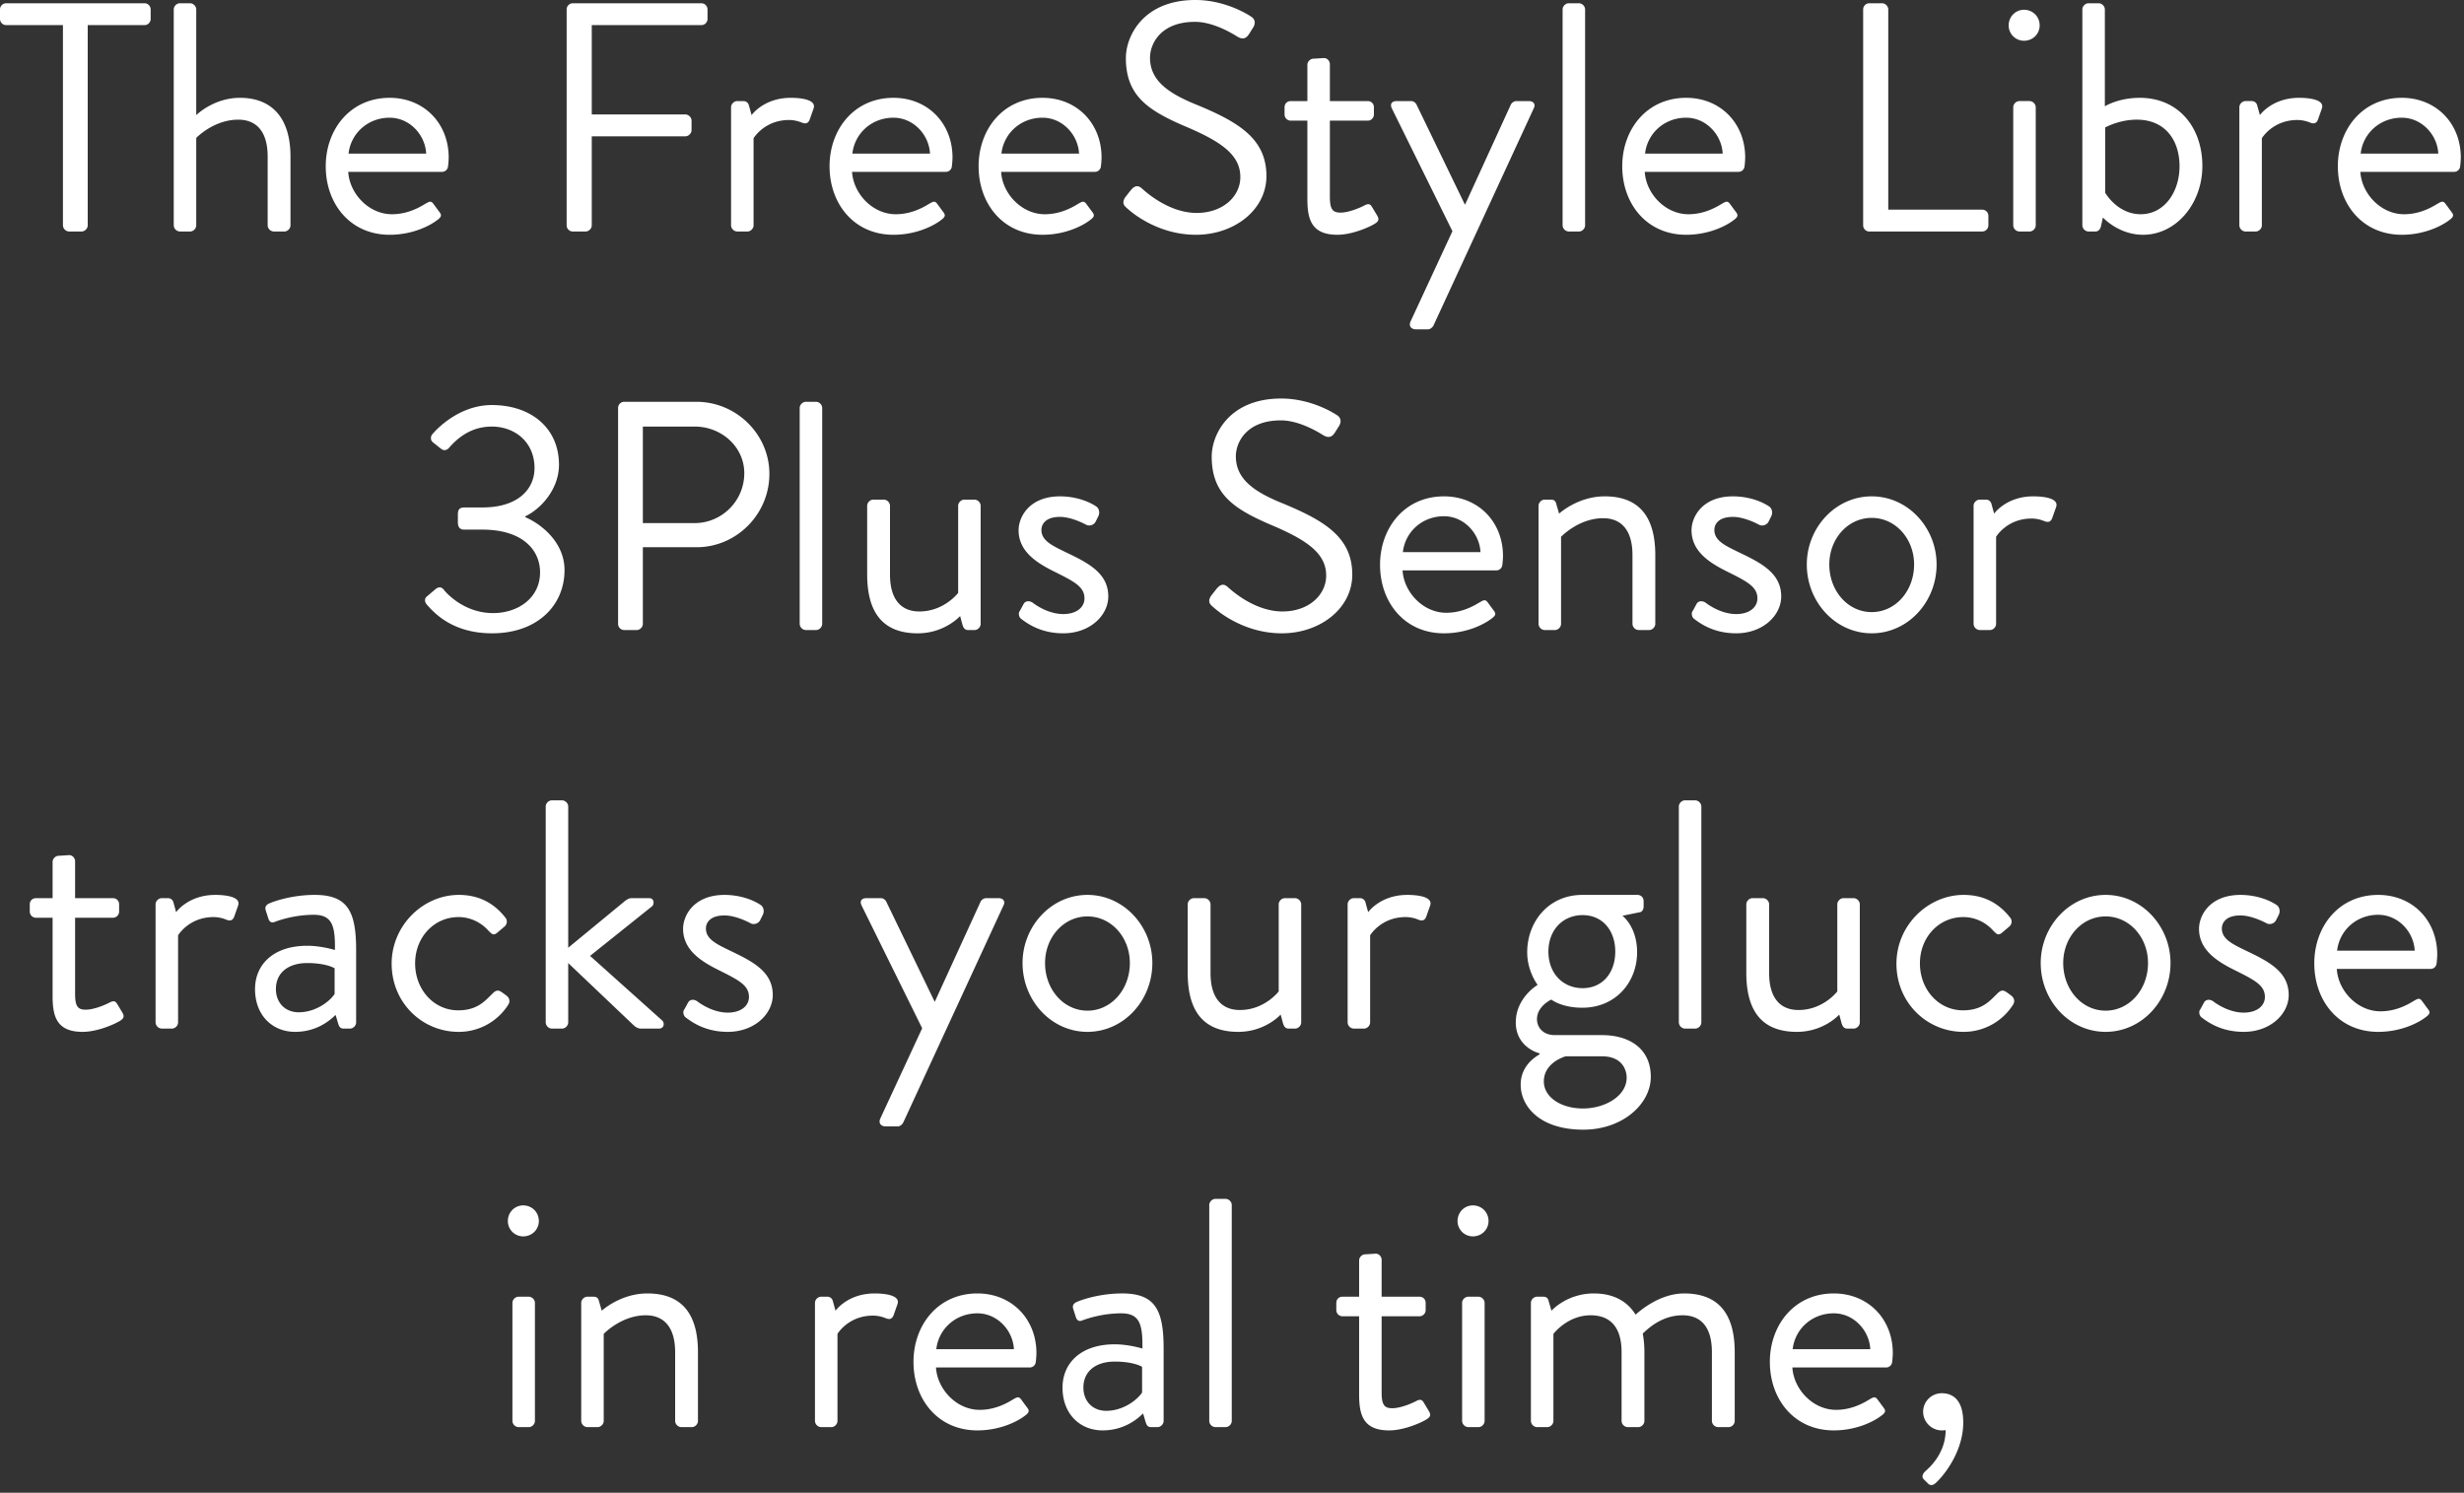 <svg width="340" height="206" viewBox="0 0 340 206" fill="none" xmlns="http://www.w3.org/2000/svg"><rect x="0" y="0" width="340" height="206" fill="#333333" stroke="none"/><path d="M8.685 31.095V3.465H.855A.854.854 0 010 2.61V1.305C0 .855.36.45.855.45h19.08c.495 0 .855.405.855.855V2.61c0 .45-.36.855-.855.855h-7.83v27.63c0 .45-.405.855-.855.855H9.54a.885.885 0 01-.855-.855zm15.289 0V1.305c0-.45.405-.855.855-.855h1.395c.45 0 .855.405.855.855v14.58s2.385-2.385 6.03-2.385c4.455 0 6.975 2.835 6.975 8.1v9.495c0 .45-.405.855-.855.855h-1.44a.885.885 0 01-.855-.855V21.6c0-3.42-1.53-5.085-4.05-5.085-3.42 0-5.805 2.52-5.805 2.52v12.06c0 .45-.405.855-.855.855h-1.395a.885.885 0 01-.855-.855zm20.974-8.145c0-5.085 3.375-9.45 8.82-9.45 4.725 0 8.145 3.51 8.145 8.235 0 .315-.045.9-.09 1.215a.828.828 0 01-.81.765h-12.96c.18 3.015 2.835 5.85 6.03 5.85 1.89 0 3.42-.72 4.455-1.35.63-.36.9-.585 1.26-.09.27.36.495.675.765 1.035.315.405.495.675-.18 1.17-1.08.855-3.51 2.07-6.615 2.07-5.445 0-8.82-4.275-8.82-9.45zm3.15-1.755h10.71c-.135-2.61-2.295-4.95-5.04-4.95-3.015 0-5.355 2.16-5.67 4.95zm30.092 9.9V1.305c0-.45.36-.855.855-.855h17.73c.495 0 .855.405.855.855V2.61c0 .45-.36.855-.855.855h-15.12v12.33H94.57c.45 0 .855.405.855.855v1.305c0 .45-.405.855-.855.855H81.655v12.285c0 .45-.405.855-.855.855h-1.755a.854.854 0 01-.855-.855zm22.687 0v-16.29c0-.45.405-.855.855-.855h.855c.36 0 .675.225.765.63l.36 1.305s1.665-2.385 5.4-2.385c1.35 0 3.6.225 3.15 1.485l-.54 1.53c-.225.585-.63.585-1.08.405a4.64 4.64 0 00-1.755-.36c-3.42 0-4.905 2.52-4.905 2.52v12.015c0 .45-.405.855-.855.855h-1.395a.885.885 0 01-.855-.855zm13.592-8.145c0-5.085 3.375-9.45 8.82-9.45 4.725 0 8.145 3.51 8.145 8.235 0 .315-.045.9-.09 1.215a.828.828 0 01-.81.765h-12.96c.18 3.015 2.835 5.85 6.03 5.85 1.89 0 3.42-.72 4.455-1.35.63-.36.9-.585 1.26-.09.27.36.495.675.765 1.035.315.405.495.675-.18 1.17-1.08.855-3.51 2.07-6.615 2.07-5.445 0-8.82-4.275-8.82-9.45zm3.15-1.755h10.71c-.135-2.61-2.295-4.95-5.04-4.95-3.015 0-5.355 2.16-5.67 4.95zm17.417 1.755c0-5.085 3.375-9.45 8.82-9.45 4.725 0 8.145 3.51 8.145 8.235 0 .315-.045.9-.09 1.215a.828.828 0 01-.81.765h-12.96c.18 3.015 2.835 5.85 6.03 5.85 1.89 0 3.42-.72 4.455-1.35.63-.36.9-.585 1.26-.09.27.36.495.675.765 1.035.315.405.495.675-.18 1.17-1.08.855-3.51 2.07-6.615 2.07-5.445 0-8.82-4.275-8.82-9.45zm3.15-1.755h10.71c-.135-2.61-2.295-4.95-5.04-4.95-3.015 0-5.355 2.16-5.67 4.95zm17.35 7.56c-.36-.315-.81-.675-.27-1.53.225-.27.45-.585.675-.855.45-.585.945-.945 1.575-.405.315.27 3.6 3.42 7.605 3.42 3.645 0 6.03-2.295 6.03-4.95 0-3.105-2.7-4.95-7.875-7.11-4.95-2.16-7.92-4.185-7.92-9.315 0-3.06 2.43-8.01 9.585-8.01 4.41 0 7.695 2.295 7.695 2.295.27.135.81.675.27 1.53-.18.27-.36.585-.54.855-.405.63-.855.81-1.575.405-.315-.18-3.15-2.07-5.895-2.07-4.77 0-6.21 3.06-6.21 4.95 0 3.015 2.295 4.77 6.075 6.345 6.075 2.475 9.99 4.77 9.99 9.99 0 4.68-4.455 8.1-9.72 8.1-5.31 0-8.91-3.105-9.495-3.645zm24.865-1.305v-10.8h-2.295a.854.854 0 01-.855-.855v-.99c0-.495.36-.855.855-.855h2.295V8.955c0-.45.405-.855.855-.855l1.44-.09c.45 0 .81.405.81.855v5.085h5.22c.495 0 .855.36.855.855v.99c0 .45-.36.855-.855.855h-5.22v10.53c0 1.8.45 2.16 1.485 2.16 1.125 0 2.7-.675 3.285-.99.675-.36.855-.09 1.08.27l.675 1.125c.315.54.18.81-.315 1.125-.63.405-3.06 1.53-5.175 1.53-3.6 0-4.14-2.16-4.14-4.95zm20.016 4.455l-8.37-16.965c-.27-.585 0-.99.675-.99h1.98c.36 0 .63.225.765.495l6.66 13.77h.045l6.3-13.77c.135-.27.45-.495.765-.495h1.71c.675 0 .99.45.675 1.035L197.807 44.91c-.135.27-.45.54-.765.54h-1.665c-.675 0-1.035-.495-.72-1.125l5.76-12.42zm15.202-.81V1.305c0-.45.405-.855.855-.855h1.395c.45 0 .855.405.855.855v29.79c0 .45-.405.855-.855.855h-1.395a.885.885 0 01-.855-.855zm8.23-8.145c0-5.085 3.375-9.45 8.82-9.45 4.725 0 8.145 3.51 8.145 8.235 0 .315-.045.9-.09 1.215a.828.828 0 01-.81.765h-12.96c.18 3.015 2.835 5.85 6.03 5.85 1.89 0 3.42-.72 4.455-1.35.63-.36.9-.585 1.26-.09.27.36.495.675.765 1.035.315.405.495.675-.18 1.17-1.08.855-3.51 2.07-6.615 2.07-5.445 0-8.82-4.275-8.82-9.45zm3.15-1.755h10.71c-.135-2.61-2.295-4.95-5.04-4.95-3.015 0-5.355 2.16-5.67 4.95zm30.092 9.9V1.305c0-.45.36-.855.855-.855h1.755c.45 0 .855.405.855.855v27.63h12.96c.495 0 .855.405.855.855v1.305c0 .45-.36.855-.855.855h-15.57a.854.854 0 01-.855-.855zm22.195-25.47a2.113 2.113 0 01-2.115-2.115c0-1.215.945-2.16 2.115-2.16 1.215 0 2.16.945 2.16 2.16 0 1.17-.945 2.115-2.16 2.115zm-1.485 25.47v-16.29c0-.45.405-.855.855-.855h1.395c.45 0 .855.405.855.855v16.29c0 .45-.405.855-.855.855h-1.395a.885.885 0 01-.855-.855zm9.537 0V1.305c0-.45.405-.855.855-.855h1.395c.45 0 .855.405.855.855V14.67s1.845-1.17 4.815-1.17c5.4 0 8.64 4.14 8.64 9.405 0 5.175-3.6 9.495-8.19 9.495-3.375 0-5.535-2.385-5.535-2.385l-.27 1.215c-.09.405-.36.72-.765.72h-.945a.885.885 0 01-.855-.855zm3.15-4.5s1.665 2.97 4.905 2.97c3.285 0 5.355-3.105 5.355-6.615 0-3.6-1.98-6.435-5.895-6.435-2.475 0-4.365 1.08-4.365 1.08v9zm18.514 4.5v-16.29c0-.45.405-.855.855-.855h.855c.36 0 .675.225.765.63l.36 1.305s1.665-2.385 5.4-2.385c1.35 0 3.6.225 3.15 1.485l-.54 1.53c-.225.585-.63.585-1.08.405a4.64 4.64 0 00-1.755-.36c-3.42 0-4.905 2.52-4.905 2.52v12.015c0 .45-.405.855-.855.855h-1.395a.885.885 0 01-.855-.855zm13.592-8.145c0-5.085 3.375-9.45 8.82-9.45 4.725 0 8.145 3.51 8.145 8.235 0 .315-.045.9-.09 1.215a.828.828 0 01-.81.765h-12.96c.18 3.015 2.835 5.85 6.03 5.85 1.89 0 3.42-.72 4.455-1.35.63-.36.9-.585 1.26-.09.27.36.495.675.765 1.035.315.405.495.675-.18 1.17-1.08.855-3.51 2.07-6.615 2.07-5.445 0-8.82-4.275-8.82-9.45zm3.15-1.755h10.71c-.135-2.61-2.295-4.95-5.04-4.95-3.015 0-5.355 2.16-5.67 4.95zm-266.882 62.2c-.27-.315-.315-.81.045-1.08l1.215-1.035c.495-.36.855-.27 1.215.225.405.495 2.835 3.105 6.705 3.105 3.42 0 6.48-2.07 6.48-5.625 0-3.06-2.385-5.895-7.965-5.895h-2.52c-.495 0-.855-.27-.855-.99v-1.08c0-.72.225-.99.945-.99h2.475c4.815 0 7.155-2.475 7.155-5.445 0-3.555-2.7-5.715-5.895-5.715-3.06 0-4.905 1.8-5.895 2.925-.27.315-.72.495-1.17.09l-1.08-.855c-.36-.315-.315-.855 0-1.17 0 0 3.24-3.96 8.145-3.96 5.445 0 9.27 3.195 9.27 8.235 0 3.465-2.61 6.165-4.635 7.11v.135c2.115.9 5.4 3.42 5.4 7.29 0 4.905-3.78 8.73-9.99 8.73-5.535 0-8.055-2.88-9.045-4.005zm26.425 2.7v-29.79c0-.45.36-.855.855-.855h9.945c5.535 0 10.08 4.5 10.08 9.945 0 5.58-4.545 10.125-10.035 10.125h-7.425v10.575c0 .45-.405.855-.855.855h-1.71a.854.854 0 01-.855-.855zm3.42-13.905h7.155c3.69 0 6.84-3.015 6.84-6.885 0-3.645-3.15-6.435-6.84-6.435h-7.155v13.32zm21.641 13.905v-29.79c0-.45.405-.855.855-.855h1.395c.45 0 .855.405.855.855v29.79c0 .45-.405.855-.855.855h-1.395a.885.885 0 01-.855-.855zm9.31-6.84v-9.45c0-.45.405-.855.855-.855h1.44c.45 0 .855.405.855.855V79.3c0 3.42 1.53 5.085 4.05 5.085 3.42 0 5.355-2.565 5.355-2.565V69.805c0-.45.405-.855.855-.855h1.395c.45 0 .855.405.855.855v16.29c0 .45-.405.855-.855.855h-.855c-.495 0-.675-.315-.81-.765l-.315-1.17s-2.115 2.385-5.85 2.385c-5.22 0-6.975-3.375-6.975-8.145zm21.211 6.12c-.225-.18-.36-.63-.225-.945.18-.27.495-.9.63-1.125.225-.36.72-.45 1.215-.135 0 0 1.935 1.575 4.23 1.575 1.845 0 2.925-.945 2.925-2.16 0-1.575-1.35-2.295-3.96-3.6-2.385-1.17-5.13-2.745-5.13-5.805 0-1.89 1.53-4.68 5.715-4.68 2.34 0 4.14.81 4.995 1.395.405.27.54.9.27 1.395l-.36.72c-.27.495-.9.63-1.305.405 0 0-1.935-1.08-3.6-1.08-2.025 0-2.565 1.035-2.565 1.8 0 1.485 1.485 2.16 3.33 3.06 3.105 1.485 5.895 2.88 5.895 6.12 0 2.61-2.52 5.085-6.21 5.085-3.015 0-4.86-1.26-5.85-2.025zm26.511-1.62c-.36-.315-.81-.675-.27-1.53.225-.27.45-.585.675-.855.45-.585.945-.945 1.575-.405.315.27 3.6 3.42 7.605 3.42 3.645 0 6.03-2.295 6.03-4.95 0-3.105-2.7-4.95-7.875-7.11-4.95-2.16-7.92-4.185-7.92-9.315 0-3.06 2.43-8.01 9.585-8.01 4.41 0 7.695 2.295 7.695 2.295.27.135.81.675.27 1.53-.18.27-.36.585-.54.855-.405.63-.855.81-1.575.405-.315-.18-3.15-2.07-5.895-2.07-4.77 0-6.21 3.06-6.21 4.95 0 3.015 2.295 4.77 6.075 6.345 6.075 2.475 9.99 4.77 9.99 9.99 0 4.68-4.455 8.1-9.72 8.1-5.31 0-8.91-3.105-9.495-3.645zm23.049-5.805c0-5.085 3.375-9.45 8.82-9.45 4.725 0 8.145 3.51 8.145 8.235 0 .315-.045.9-.09 1.215a.828.828 0 01-.81.765h-12.96c.18 3.015 2.835 5.85 6.03 5.85 1.89 0 3.42-.72 4.455-1.35.63-.36.9-.585 1.26-.09.27.36.495.675.765 1.035.315.405.495.675-.18 1.17-1.08.855-3.51 2.07-6.615 2.07-5.445 0-8.82-4.275-8.82-9.45zm3.15-1.755h10.71c-.135-2.61-2.295-4.95-5.04-4.95-3.015 0-5.355 2.16-5.67 4.95zm18.721 9.9v-16.29c0-.45.405-.855.855-.855h.855c.405 0 .63.18.72.54l.405 1.395s2.565-2.385 6.3-2.385c5.22 0 6.975 3.42 6.975 8.1v9.495c0 .45-.405.855-.855.855h-1.44a.885.885 0 01-.855-.855V76.6c0-3.42-1.53-5.085-4.05-5.085-3.375 0-5.805 2.565-5.805 2.565v12.015c0 .45-.405.855-.855.855h-1.395a.885.885 0 01-.855-.855zm21.425-.72c-.225-.18-.36-.63-.225-.945.18-.27.495-.9.63-1.125.225-.36.72-.45 1.215-.135 0 0 1.935 1.575 4.23 1.575 1.845 0 2.925-.945 2.925-2.16 0-1.575-1.35-2.295-3.96-3.6-2.385-1.17-5.13-2.745-5.13-5.805 0-1.89 1.53-4.68 5.715-4.68 2.34 0 4.14.81 4.995 1.395.405.27.54.9.27 1.395l-.36.72c-.27.495-.9.63-1.305.405 0 0-1.935-1.08-3.6-1.08-2.025 0-2.565 1.035-2.565 1.8 0 1.485 1.485 2.16 3.33 3.06 3.105 1.485 5.895 2.88 5.895 6.12 0 2.61-2.52 5.085-6.21 5.085-3.015 0-4.86-1.26-5.85-2.025zm15.591-7.47c0-5.085 3.96-9.405 8.955-9.405s8.955 4.32 8.955 9.405c0 5.175-3.96 9.495-8.955 9.495s-8.955-4.32-8.955-9.495zm3.105 0c0 3.645 2.565 6.57 5.85 6.57 3.285 0 5.85-2.925 5.85-6.57 0-3.555-2.565-6.435-5.85-6.435-3.285 0-5.85 2.88-5.85 6.435zm19.909 8.19v-16.29c0-.45.405-.855.855-.855h.855c.36 0 .675.225.765.63l.36 1.305s1.665-2.385 5.4-2.385c1.35 0 3.6.225 3.15 1.485l-.54 1.53c-.225.585-.63.585-1.08.405a4.64 4.64 0 00-1.755-.36c-3.42 0-4.905 2.52-4.905 2.52v12.015c0 .45-.405.855-.855.855h-1.395a.885.885 0 01-.855-.855zM7.257 137.45v-10.8H4.962a.854.854 0 01-.855-.855v-.99c0-.495.36-.855.855-.855h2.295v-4.995c0-.45.405-.855.855-.855l1.44-.09c.45 0 .81.405.81.855v5.085h5.22c.495 0 .855.36.855.855v.99c0 .45-.36.855-.855.855h-5.22v10.53c0 1.8.45 2.16 1.485 2.16 1.125 0 2.7-.675 3.285-.99.675-.36.855-.09 1.08.27l.675 1.125c.315.54.18.81-.315 1.125-.63.405-3.06 1.53-5.175 1.53-3.6 0-4.14-2.16-4.14-4.95zm14.21 3.645v-16.29c0-.45.406-.855.856-.855h.855c.36 0 .675.225.765.63l.36 1.305s1.665-2.385 5.4-2.385c1.35 0 3.6.225 3.15 1.485l-.54 1.53c-.225.585-.63.585-1.08.405a4.641 4.641 0 00-1.755-.36c-3.42 0-4.905 2.52-4.905 2.52v12.015c0 .45-.405.855-.855.855h-1.395a.885.885 0 01-.855-.855zm13.725-4.59c0-3.42 2.565-5.985 7.2-5.985 1.935 0 3.825.585 3.825.585.045-3.33-.36-4.86-2.925-4.86-2.475 0-4.59.675-5.4.99-.45.18-.72-.045-.855-.45l-.36-1.125c-.18-.54.09-.81.495-.99.27-.135 2.88-1.17 6.255-1.17 4.59 0 5.715 2.34 5.715 7.605v9.99c0 .45-.405.855-.855.855h-.855c-.495 0-.63-.27-.765-.675l-.36-1.215c-.945.945-2.79 2.34-5.58 2.34-3.15 0-5.535-2.295-5.535-5.895zm2.88 0c0 1.8 1.215 3.195 3.15 3.195 2.25 0 4.185-1.395 4.95-2.52v-3.555c-.54-.315-1.8-.72-3.78-.72-2.52 0-4.32 1.26-4.32 3.6zm15.971-3.51c0-5.31 4.365-9.495 9.27-9.495 2.7 0 4.816 1.08 6.436 3.15.315.405.225.945-.18 1.26l-.856.72c-.674.63-.9.18-1.304-.18-.9-1.035-2.386-1.89-4.14-1.89-3.375 0-5.986 2.79-5.986 6.39 0 3.6 2.566 6.48 5.94 6.48 2.7 0 3.736-1.35 4.77-2.34.54-.54.856-.45 1.35-.09l.495.36c.45.315.586.81.316 1.26a8.067 8.067 0 01-6.885 3.78c-4.995 0-9.225-4.005-9.225-9.405zm21.259 8.1v-29.79c0-.45.405-.855.855-.855h1.395c.45 0 .855.405.855.855v19.485l7.65-6.3c.36-.315.72-.54 1.08-.54h2.43c.765 0 .72.855.405 1.125l-8.55 6.84 9.945 8.91c.36.315.315 1.125-.45 1.125h-2.475c-.405 0-.72-.225-.9-.36l-9.135-8.685v8.19c0 .45-.405.855-.855.855h-1.395a.885.885 0 01-.855-.855zm19.27-.72c-.224-.18-.36-.63-.224-.945.18-.27.495-.9.63-1.125.225-.36.72-.45 1.215-.135 0 0 1.935 1.575 4.23 1.575 1.845 0 2.925-.945 2.925-2.16 0-1.575-1.35-2.295-3.96-3.6-2.385-1.17-5.13-2.745-5.13-5.805 0-1.89 1.53-4.68 5.715-4.68 2.34 0 4.14.81 4.995 1.395.405.27.54.9.27 1.395l-.36.72c-.27.495-.9.63-1.305.405 0 0-1.935-1.08-3.6-1.08-2.025 0-2.565 1.035-2.565 1.8 0 1.485 1.485 2.16 3.33 3.06 3.105 1.485 5.895 2.88 5.895 6.12 0 2.61-2.52 5.085-6.21 5.085-3.015 0-4.86-1.26-5.85-2.025zm32.676 1.53l-8.37-16.965c-.27-.585 0-.99.675-.99h1.98c.36 0 .63.225.765.495l6.66 13.77h.045l6.3-13.77c.135-.27.45-.495.765-.495h1.71c.675 0 .99.45.675 1.035l-13.815 29.925c-.135.27-.45.54-.765.54h-1.665c-.675 0-1.035-.495-.72-1.125l5.76-12.42zm13.852-9c0-5.085 3.96-9.405 8.955-9.405s8.955 4.32 8.955 9.405c0 5.175-3.96 9.495-8.955 9.495s-8.955-4.32-8.955-9.495zm3.105 0c0 3.645 2.565 6.57 5.85 6.57 3.285 0 5.85-2.925 5.85-6.57 0-3.555-2.565-6.435-5.85-6.435-3.285 0-5.85 2.88-5.85 6.435zm19.684 1.35v-9.45c0-.45.405-.855.855-.855h1.44c.45 0 .855.405.855.855v9.495c0 3.42 1.53 5.085 4.05 5.085 3.42 0 5.355-2.565 5.355-2.565v-12.015c0-.45.405-.855.855-.855h1.395c.45 0 .855.405.855.855v16.29c0 .45-.405.855-.855.855h-.855c-.495 0-.675-.315-.81-.765l-.315-1.17s-2.115 2.385-5.85 2.385c-5.22 0-6.975-3.375-6.975-8.145zm22.066 6.84v-16.29c0-.45.405-.855.855-.855h.855c.36 0 .675.225.765.63l.36 1.305s1.665-2.385 5.4-2.385c1.35 0 3.6.225 3.15 1.485l-.54 1.53c-.225.585-.63.585-1.08.405a4.641 4.641 0 00-1.755-.36c-3.42 0-4.905 2.52-4.905 2.52v12.015c0 .45-.405.855-.855.855h-1.395a.885.885 0 01-.855-.855zm23.205 0c0-3.42 3.015-5.175 3.015-5.175s-1.44-1.845-1.44-4.5c0-4.185 2.925-7.92 7.605-7.92h7.605c.495 0 .855.36.855.855v.765c0 .315-.18.72-.495.765l-2.43.495s2.025 1.485 2.025 5.04c0 4.095-2.925 7.65-7.56 7.65-2.88 0-4.275-1.125-4.275-1.125s-1.98.9-1.98 2.7c0 1.125.81 2.205 2.475 2.205h6.48c3.78 0 6.75 1.845 6.75 5.76 0 3.735-3.87 7.29-9.315 7.29-6.03 0-8.64-3.24-8.64-6.21 0-2.7 2.16-3.915 2.61-4.185v-.135c-1.17-.315-3.285-1.485-3.285-4.275zm9.225-4.725c2.7 0 4.5-2.07 4.5-5.04s-1.8-5.04-4.5-5.04c-2.745 0-4.725 2.07-4.725 5.04s1.98 5.04 4.725 5.04zm-5.355 12.87c0 2.16 2.34 3.735 5.4 3.735 2.97 0 6.03-1.665 6.03-4.275 0-.585-.27-2.925-3.42-2.925h-4.995s-3.015.81-3.015 3.465zm18.629-8.145v-29.79c0-.45.405-.855.855-.855h1.395c.45 0 .855.405.855.855v29.79c0 .45-.405.855-.855.855h-1.395a.885.885 0 01-.855-.855zm9.31-6.84v-9.45c0-.45.405-.855.855-.855h1.44c.45 0 .855.405.855.855v9.495c0 3.42 1.53 5.085 4.05 5.085 3.42 0 5.355-2.565 5.355-2.565v-12.015c0-.45.405-.855.855-.855h1.395c.45 0 .855.405.855.855v16.29c0 .45-.405.855-.855.855h-.855c-.495 0-.675-.315-.81-.765l-.315-1.17s-2.115 2.385-5.85 2.385c-5.22 0-6.975-3.375-6.975-8.145zm20.716-1.26c0-5.31 4.365-9.495 9.27-9.495 2.7 0 4.815 1.08 6.435 3.15.315.405.225.945-.18 1.26l-.855.72c-.675.63-.9.18-1.305-.18-.9-1.035-2.385-1.89-4.14-1.89-3.375 0-5.985 2.79-5.985 6.39 0 3.6 2.565 6.48 5.94 6.48 2.7 0 3.735-1.35 4.77-2.34.54-.54.855-.45 1.35-.09l.495.36c.45.315.585.81.315 1.26a8.067 8.067 0 01-6.885 3.78c-4.995 0-9.225-4.005-9.225-9.405zm19.908-.09c0-5.085 3.96-9.405 8.955-9.405s8.955 4.32 8.955 9.405c0 5.175-3.96 9.495-8.955 9.495s-8.955-4.32-8.955-9.495zm3.105 0c0 3.645 2.565 6.57 5.85 6.57 3.285 0 5.85-2.925 5.85-6.57 0-3.555-2.565-6.435-5.85-6.435-3.285 0-5.85 2.88-5.85 6.435zm19.054 7.47c-.225-.18-.36-.63-.225-.945.18-.27.495-.9.63-1.125.225-.36.72-.45 1.215-.135 0 0 1.935 1.575 4.23 1.575 1.845 0 2.925-.945 2.925-2.16 0-1.575-1.35-2.295-3.96-3.6-2.385-1.17-5.13-2.745-5.13-5.805 0-1.89 1.53-4.68 5.715-4.68 2.34 0 4.14.81 4.995 1.395.405.27.54.9.27 1.395l-.36.72c-.27.495-.9.63-1.305.405 0 0-1.935-1.08-3.6-1.08-2.025 0-2.565 1.035-2.565 1.8 0 1.485 1.485 2.16 3.33 3.06 3.105 1.485 5.895 2.88 5.895 6.12 0 2.61-2.52 5.085-6.21 5.085-3.015 0-4.86-1.26-5.85-2.025zm15.59-7.425c0-5.085 3.375-9.45 8.82-9.45 4.725 0 8.145 3.51 8.145 8.235 0 .315-.045.9-.09 1.215a.828.828 0 01-.81.765h-12.96c.18 3.015 2.835 5.85 6.03 5.85 1.89 0 3.42-.72 4.455-1.35.63-.36.9-.585 1.26-.09.27.36.495.675.765 1.035.315.405.495.675-.18 1.17-1.08.855-3.51 2.07-6.615 2.07-5.445 0-8.82-4.275-8.82-9.45zm3.15-1.755h10.71c-.135-2.61-2.295-4.95-5.04-4.95-3.015 0-5.355 2.16-5.67 4.95zm-250.299 39.43a2.113 2.113 0 01-2.115-2.115c0-1.215.945-2.16 2.115-2.16 1.215 0 2.16.945 2.16 2.16 0 1.17-.945 2.115-2.16 2.115zm-1.485 25.47v-16.29c0-.45.405-.855.855-.855h1.395c.45 0 .855.405.855.855v16.29c0 .45-.405.855-.855.855h-1.395a.885.885 0 01-.855-.855zm9.493 0v-16.29c0-.45.405-.855.855-.855h.855c.405 0 .63.18.72.54l.405 1.395s2.565-2.385 6.3-2.385c5.22 0 6.975 3.42 6.975 8.1v9.495c0 .45-.405.855-.855.855h-1.44a.885.885 0 01-.855-.855V186.6c0-3.42-1.53-5.085-4.05-5.085-3.375 0-5.805 2.565-5.805 2.565v12.015c0 .45-.405.855-.855.855h-1.395a.885.885 0 01-.855-.855zm32.255 0v-16.29c0-.45.405-.855.855-.855h.855c.36 0 .675.225.765.63l.36 1.305s1.665-2.385 5.4-2.385c1.35 0 3.6.225 3.15 1.485l-.54 1.53c-.225.585-.63.585-1.08.405a4.641 4.641 0 00-1.755-.36c-3.42 0-4.905 2.52-4.905 2.52v12.015c0 .45-.405.855-.855.855h-1.395a.885.885 0 01-.855-.855zm13.593-8.145c0-5.085 3.375-9.45 8.82-9.45 4.725 0 8.145 3.51 8.145 8.235 0 .315-.045.9-.09 1.215a.828.828 0 01-.81.765h-12.96c.18 3.015 2.835 5.85 6.03 5.85 1.89 0 3.42-.72 4.455-1.35.63-.36.9-.585 1.26-.09.27.36.495.675.765 1.035.315.405.495.675-.18 1.17-1.08.855-3.51 2.07-6.615 2.07-5.445 0-8.82-4.275-8.82-9.45zm3.15-1.755h10.71c-.135-2.61-2.295-4.95-5.04-4.95-3.015 0-5.355 2.16-5.67 4.95zm17.416 5.31c0-3.42 2.565-5.985 7.2-5.985 1.935 0 3.825.585 3.825.585.045-3.33-.36-4.86-2.925-4.86-2.475 0-4.59.675-5.4.99-.45.18-.72-.045-.855-.45l-.36-1.125c-.18-.54.09-.81.495-.99.27-.135 2.88-1.17 6.255-1.17 4.59 0 5.715 2.34 5.715 7.605v9.99c0 .45-.405.855-.855.855h-.855c-.495 0-.63-.27-.765-.675l-.36-1.215c-.945.945-2.79 2.34-5.58 2.34-3.15 0-5.535-2.295-5.535-5.895zm2.88 0c0 1.8 1.215 3.195 3.15 3.195 2.25 0 4.185-1.395 4.95-2.52v-3.555c-.54-.315-1.8-.72-3.78-.72-2.52 0-4.32 1.26-4.32 3.6zm17.367 4.59v-29.79c0-.45.405-.855.855-.855h1.395c.45 0 .855.405.855.855v29.79c0 .45-.405.855-.855.855h-1.395a.885.885 0 01-.855-.855zm20.68-3.645v-10.8h-2.295a.854.854 0 01-.855-.855v-.99c0-.495.36-.855.855-.855h2.295v-4.995c0-.45.405-.855.855-.855l1.44-.09c.45 0 .81.405.81.855v5.085h5.22c.495 0 .855.36.855.855v.99c0 .45-.36.855-.855.855h-5.22v10.53c0 1.8.45 2.16 1.485 2.16 1.125 0 2.7-.675 3.285-.99.675-.36.855-.09 1.08.27l.675 1.125c.315.54.18.81-.315 1.125-.63.405-3.06 1.53-5.175 1.53-3.6 0-4.14-2.16-4.14-4.95zm15.696-21.825a2.113 2.113 0 01-2.115-2.115c0-1.215.945-2.16 2.115-2.16 1.215 0 2.16.945 2.16 2.16 0 1.17-.945 2.115-2.16 2.115zm-1.485 25.47v-16.29c0-.45.405-.855.855-.855h1.395c.45 0 .855.405.855.855v16.29c0 .45-.405.855-.855.855h-1.395a.885.885 0 01-.855-.855zm9.493 0v-16.29c0-.45.405-.855.855-.855h.855c.405 0 .63.18.72.54l.405 1.395s2.115-2.385 5.85-2.385c2.655 0 4.59 1.035 5.76 2.925.225-.18 3.105-2.925 6.705-2.925 5.22 0 6.975 3.42 6.975 8.1v9.495c0 .45-.405.855-.855.855h-1.44a.885.885 0 01-.855-.855V186.6c0-3.375-1.44-5.085-4.05-5.085-2.925 0-4.86 1.935-5.49 2.52.135.765.225 1.62.225 2.565v9.495c0 .45-.405.855-.855.855h-1.44a.885.885 0 01-.855-.855V186.6c0-3.42-1.53-5.085-4.275-5.085-3.195 0-5.13 2.565-5.13 2.565v12.015c0 .45-.405.855-.855.855h-1.395a.885.885 0 01-.855-.855zm32.972-8.145c0-5.085 3.375-9.45 8.82-9.45 4.725 0 8.145 3.51 8.145 8.235 0 .315-.045.9-.09 1.215a.828.828 0 01-.81.765h-12.96c.18 3.015 2.835 5.85 6.03 5.85 1.89 0 3.42-.72 4.455-1.35.63-.36.9-.585 1.26-.09.27.36.495.675.765 1.035.315.405.495.675-.18 1.17-1.08.855-3.51 2.07-6.615 2.07-5.445 0-8.82-4.275-8.82-9.45zm3.15-1.755h10.71c-.135-2.61-2.295-4.95-5.04-4.95-3.015 0-5.355 2.16-5.67 4.95zm18.001 8.64c0-1.44 1.17-2.565 2.565-2.565 1.44 0 2.97.81 2.97 4.05 0 3.735-2.34 6.975-3.78 8.325-.45.405-.81.36-1.08.09l-.63-.63c-.225-.225-.18-.675.27-1.08s2.79-2.385 2.79-5.67c-.18.045-.36.045-.54.045-1.395 0-2.565-1.17-2.565-2.565z" fill="#fff"/></svg>
